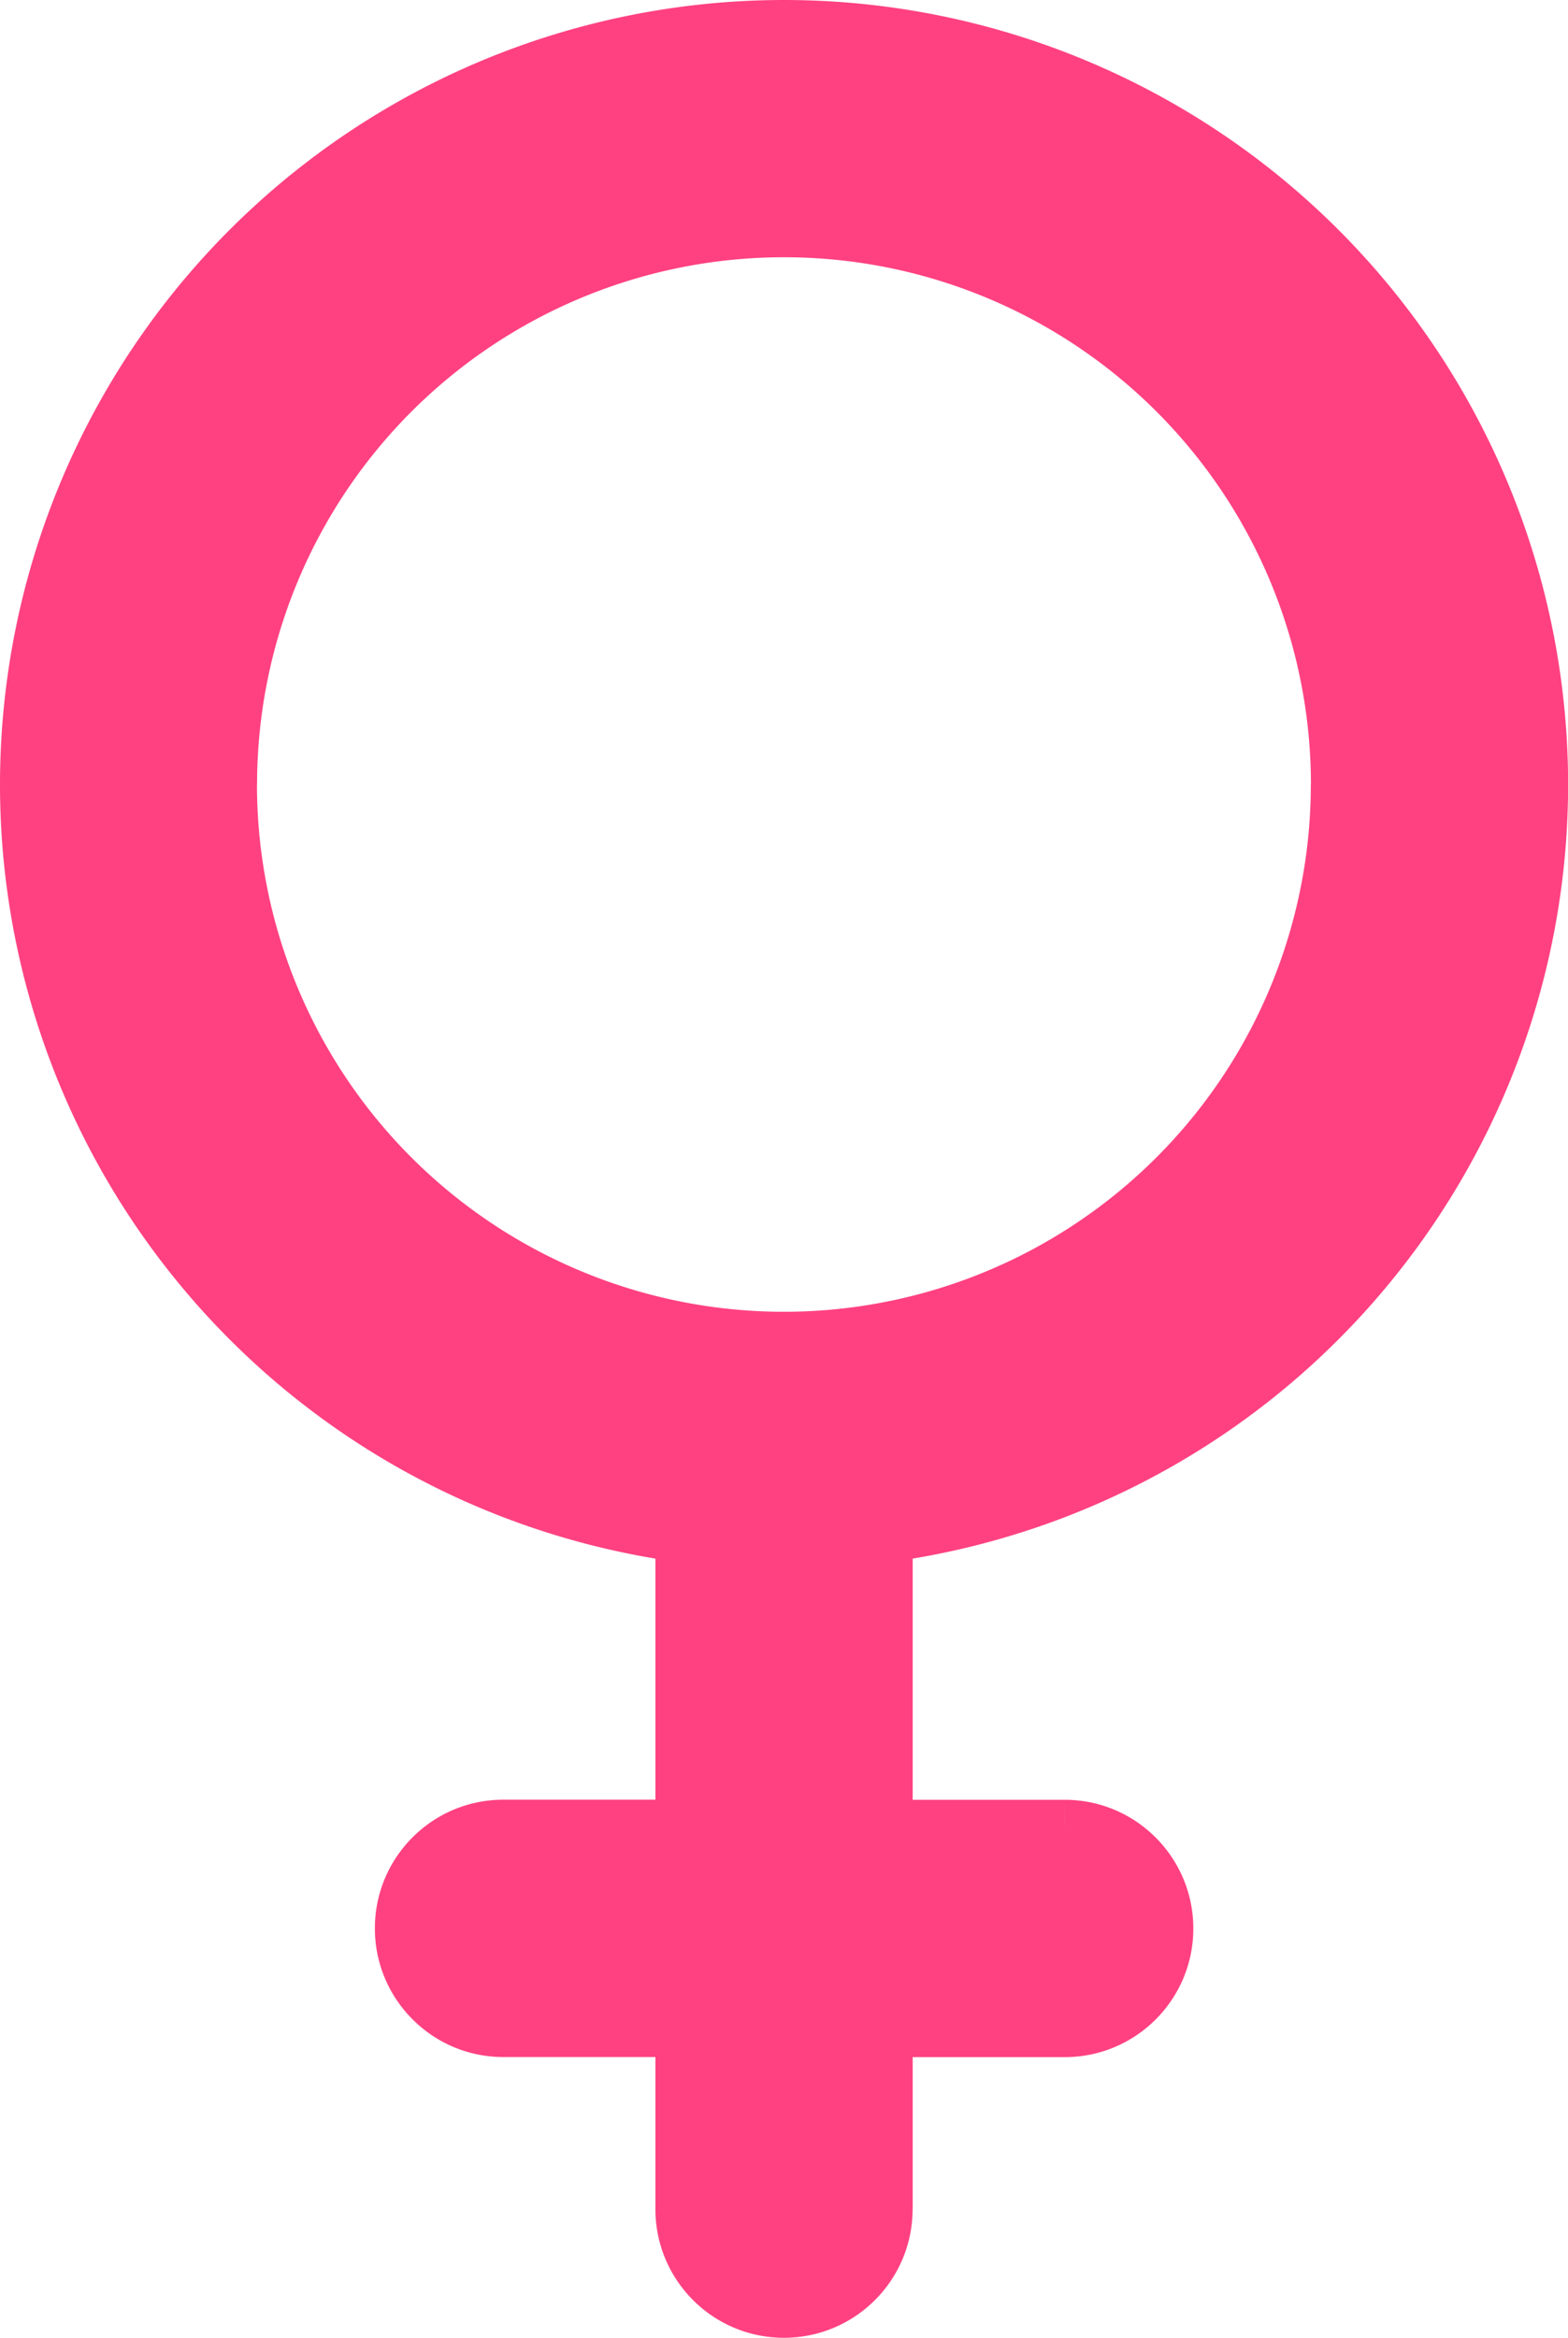 <svg width="15.639" height="23.3" fill="none" version="1.1" id="svg2" xmlns="http://www.w3.org/2000/svg"><path fill-rule="evenodd" clip-rule="evenodd" d="M7.82.25a7.57 7.57 0 011.032 15.068v2.87h1.766a1.032 1.032 0 010 2.064H8.852v1.766a1.032 1.032 0 11-2.065 0v-1.766H5.021a1.032 1.032 0 110-2.065h1.766v-2.869A7.57 7.57 0 017.82.25zM2.313 7.82a5.505 5.505 0 1011.01 0 5.505 5.505 0 00-11.01 0z" fill="#ff4181" id="path1"/><path d="M8.852 15.318l-.034-.247-.216.03v.217zm0 2.87h-.25v.25h.25zm.413 0l-.005.25h.005zm-.023 2.064h-.25v.25h.25zm0 0h.25v-.25h-.25zm-.39 0v-.25h-.25v.25zm-2.065 0h.25v-.25h-.25zm0-2.065v.25h.25v-.25zm0-2.869h.25V15.1l-.216-.03zM15.64 7.82A7.82 7.82 0 007.819 0v.5a7.32 7.32 0 017.32 7.32zm-6.754 7.747A7.82 7.82 0 0015.64 7.82h-.5a7.32 7.32 0 01-6.321 7.252zm.217 2.621v-2.869h-.5v2.87zm.14-.25h-.39v.5h.39zm.03 0h-.03v.5h.018zm1.346 0H9.265v.5h1.353zm1.283 1.283c0-.708-.574-1.283-1.283-1.283v.5c.432 0 .783.35.783.783zm-1.283 1.282c.709 0 1.283-.574 1.283-1.282h-.5c0 .432-.35.782-.783.782zm-1.376 0h1.376v-.5H9.242zm-.25-.25h.5zm.25.25v-.5zm-.39 0h.39v-.5h-.39zm.25 1.516v-1.766h-.5v1.766zM7.819 23.3c.709 0 1.283-.574 1.283-1.282h-.5c0 .432-.35.782-.783.782zm-1.282-1.282c0 .708.574 1.282 1.282 1.282v-.5a.782.782 0 01-.782-.782zm0-1.766v1.766h.5v-1.766zm-1.516.25h1.766v-.5H5.021zm-1.282-1.283c0 .708.574 1.283 1.282 1.283v-.5a.782.782 0 01-.782-.783zm1.282-1.282c-.708 0-1.282.574-1.282 1.282h.5c0-.432.35-.782.782-.782zm1.766 0H5.021v.5h1.766zm-.25-2.619v2.87h.5v-2.87zM0 7.82a7.82 7.82 0 006.753 7.747l.068-.495A7.32 7.32 0 01.5 7.819zM7.82 0A7.82 7.82 0 000 7.82h.5A7.32 7.32 0 017.82.5zm0 13.074A5.255 5.255 0 012.563 7.82h-.5a5.755 5.755 0 005.755 5.755zm5.254-5.255a5.255 5.255 0 01-5.255 5.255v.5a5.755 5.755 0 005.755-5.755zM7.82 2.564a5.255 5.255 0 015.255 5.255h.5A5.755 5.755 0 007.82 2.064zM2.564 7.82A5.255 5.255 0 017.82 2.564v-.5A5.755 5.755 0 002.064 7.82z" fill="#ff4181" id="path2"/></svg>